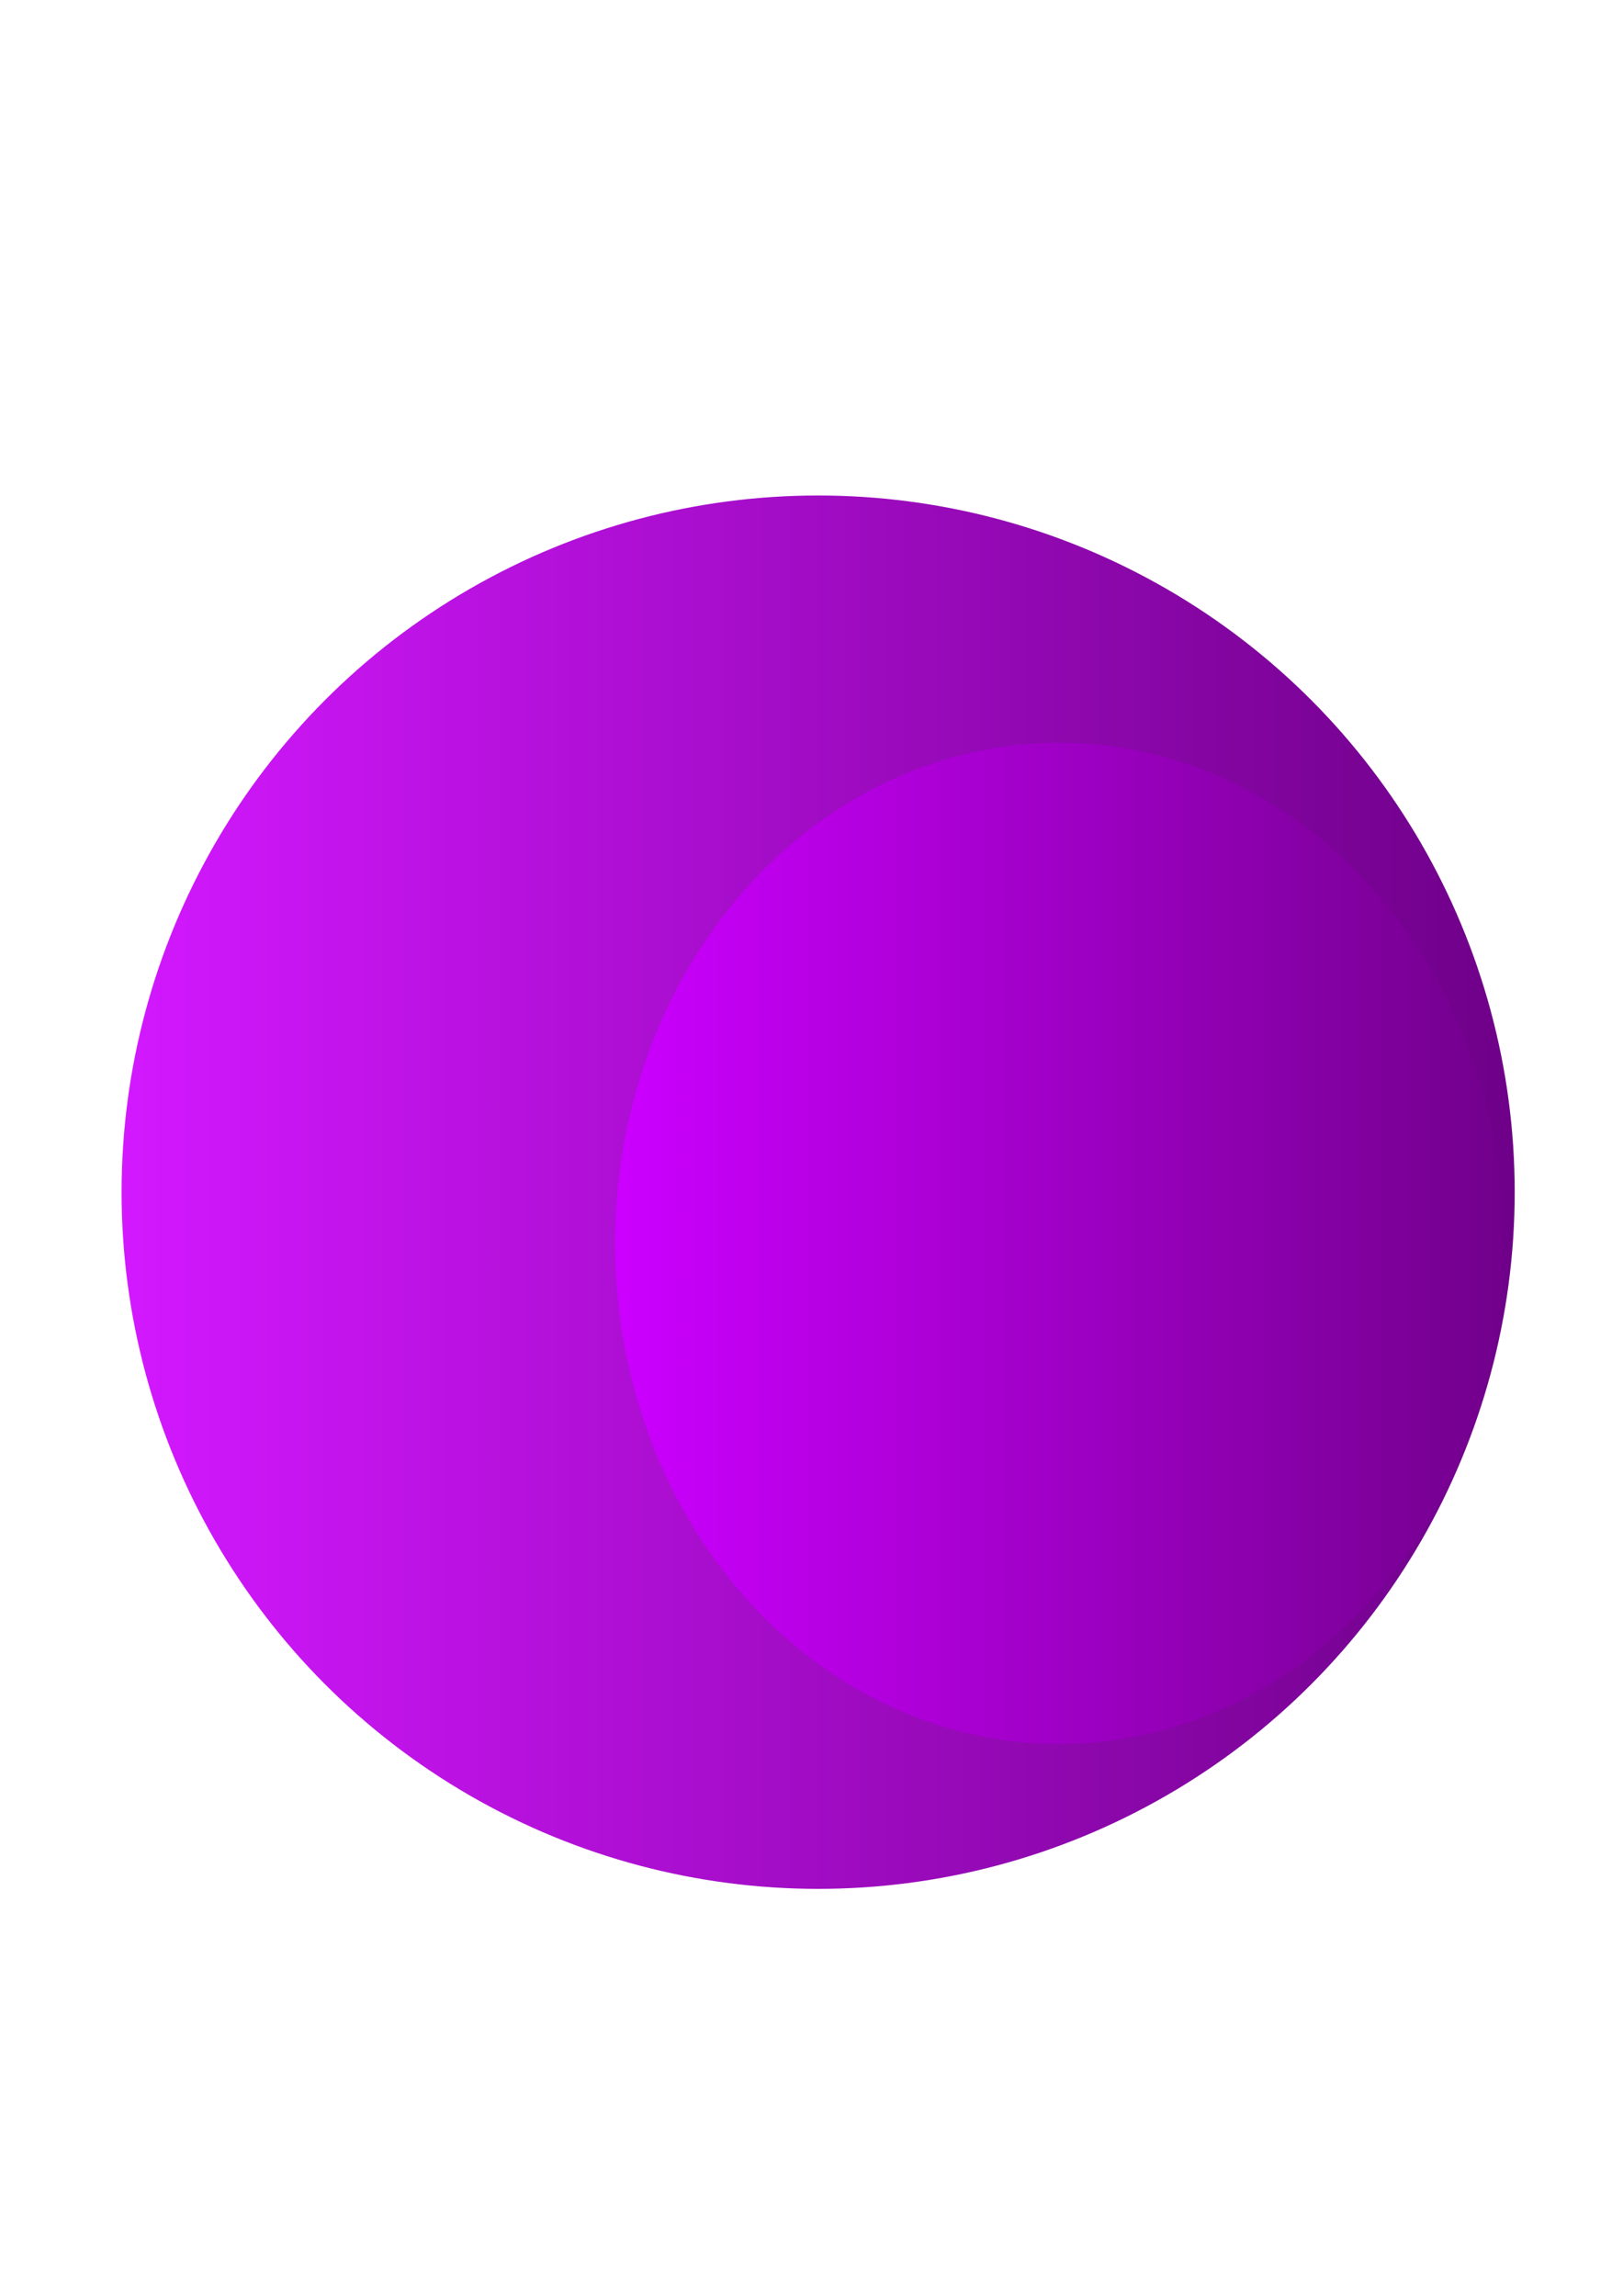 <?xml version="1.0" encoding="UTF-8" standalone="no"?>
<!-- Created with Inkscape (http://www.inkscape.org/) -->

<svg
   width="210mm"
   height="297mm"
   viewBox="0 0 210 297"
   version="1.1"
   id="svg1"
   inkscape:version="1.4.1 (93de688d07, 2025-03-30)"
   sodipodi:docname="Iodine.svg"
   xmlns:inkscape="http://www.inkscape.org/namespaces/inkscape"
   xmlns:sodipodi="http://sodipodi.sourceforge.net/DTD/sodipodi-0.dtd"
   xmlns:xlink="http://www.w3.org/1999/xlink"
   xmlns="http://www.w3.org/2000/svg"
   xmlns:svg="http://www.w3.org/2000/svg">
  <sodipodi:namedview
     id="namedview1"
     pagecolor="#ffffff"
     bordercolor="#000000"
     borderopacity="0.25"
     inkscape:showpageshadow="2"
     inkscape:pageopacity="0.0"
     inkscape:pagecheckerboard="0"
     inkscape:deskcolor="#d1d1d1"
     inkscape:document-units="mm"
     inkscape:zoom="0.65501257"
     inkscape:cx="148.8521"
     inkscape:cy="704.56663"
     inkscape:window-width="1908"
     inkscape:window-height="1145"
     inkscape:window-x="0"
     inkscape:window-y="0"
     inkscape:window-maximized="1"
     inkscape:current-layer="layer1" />
  <defs
     id="defs1">
    <linearGradient
       id="linearGradient10"
       inkscape:collect="always">
      <stop
         style="stop-color:#cc00ff;stop-opacity:1;"
         offset="0"
         id="stop10" />
      <stop
         style="stop-color:#72008c;stop-opacity:1;"
         offset="1"
         id="stop11" />
    </linearGradient>
    <linearGradient
       id="linearGradient8"
       inkscape:collect="always">
      <stop
         style="stop-color:#d318ff;stop-opacity:1;"
         offset="0"
         id="stop8" />
      <stop
         style="stop-color:#6e0088;stop-opacity:1;"
         offset="1"
         id="stop9" />
    </linearGradient>
    <linearGradient
       inkscape:collect="always"
       xlink:href="#linearGradient8"
       id="linearGradient9"
       x1="15.731"
       y1="154.227"
       x2="195.987"
       y2="154.227"
       gradientUnits="userSpaceOnUse" />
    <linearGradient
       inkscape:collect="always"
       xlink:href="#linearGradient10"
       id="linearGradient11"
       x1="79.587"
       y1="160.852"
       x2="194.51"
       y2="160.852"
       gradientUnits="userSpaceOnUse" />
  </defs>
  <g
     inkscape:label="Layer 1"
     inkscape:groupmode="layer"
     id="layer1">
    <circle
       style="fill:url(#linearGradient9);stroke-width:1.251"
       id="path1"
       cx="105.859"
       cy="154.227"
       r="90.128" />
    <ellipse
       style="fill:url(#linearGradient11);stroke-width:1.675"
       id="path2"
       ry="64.765"
       rx="57.462"
       cy="160.852"
       cx="137.048"
       inkscape:export-filename="Iodine_250px.png"
       inkscape:export-xdpi="35.227535"
       inkscape:export-ydpi="35.227535" />
  </g>
</svg>
